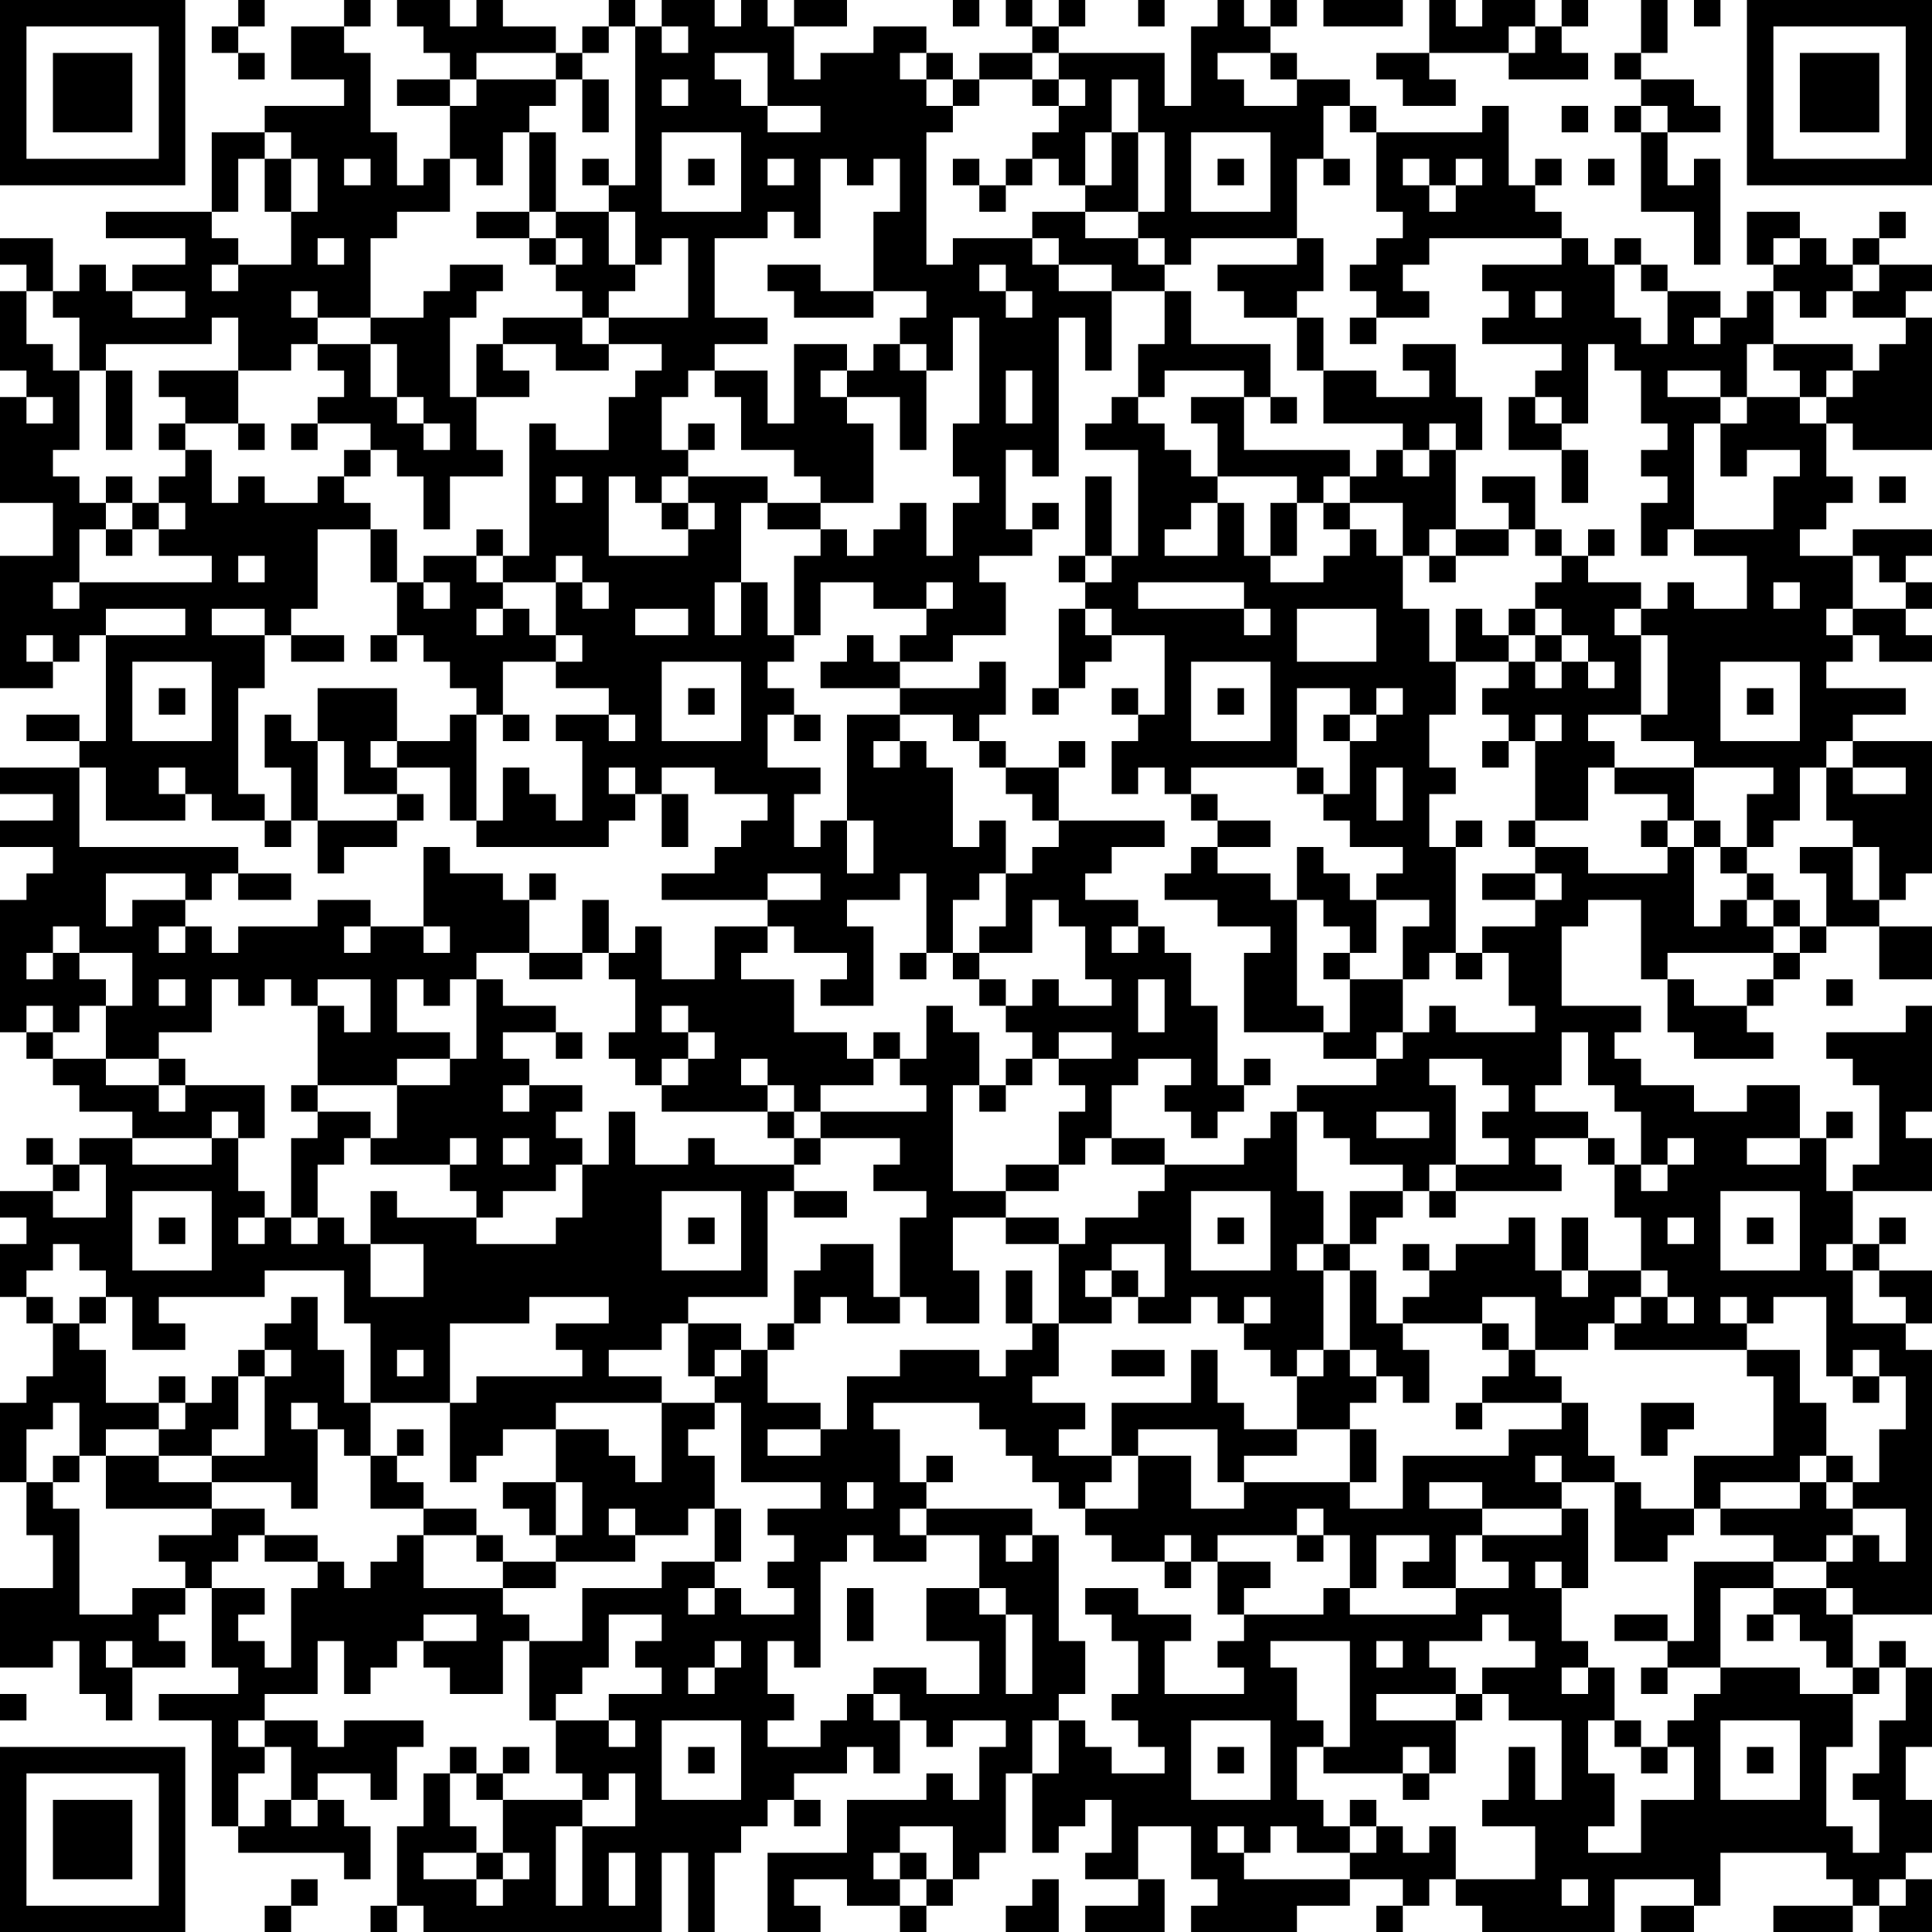 <?xml version="1.0" encoding="UTF-8"?>
<svg xmlns="http://www.w3.org/2000/svg" version="1.1" width="100" height="100" viewBox="0 0 100 100"><rect x="0" y="0" width="100" height="100" fill="#ffffff"/><g transform="scale(1.37)"><g transform="translate(0,0)"><path fill-rule="evenodd" d="M9 0L9 1L8 1L8 2L9 2L9 3L10 3L10 2L9 2L9 1L10 1L10 0ZM13 0L13 1L11 1L11 3L13 3L13 4L10 4L10 5L8 5L8 8L4 8L4 9L7 9L7 10L5 10L5 11L4 11L4 10L3 10L3 11L2 11L2 9L0 9L0 10L1 10L1 11L0 11L0 14L1 14L1 15L0 15L0 19L2 19L2 21L0 21L0 26L2 26L2 25L3 25L3 24L4 24L4 28L3 28L3 27L1 27L1 28L3 28L3 29L0 29L0 30L2 30L2 31L0 31L0 32L2 32L2 33L1 33L1 34L0 34L0 39L1 39L1 40L2 40L2 41L3 41L3 42L5 42L5 43L3 43L3 44L2 44L2 43L1 43L1 44L2 44L2 45L0 45L0 46L1 46L1 47L0 47L0 49L1 49L1 50L2 50L2 52L1 52L1 53L0 53L0 56L1 56L1 58L2 58L2 60L0 60L0 63L2 63L2 62L3 62L3 64L4 64L4 65L5 65L5 63L7 63L7 62L6 62L6 61L7 61L7 60L8 60L8 63L9 63L9 64L6 64L6 65L8 65L8 69L9 69L9 70L13 70L13 71L14 71L14 69L13 69L13 68L12 68L12 67L14 67L14 68L15 68L15 66L16 66L16 65L13 65L13 66L12 66L12 65L10 65L10 64L12 64L12 62L13 62L13 64L14 64L14 63L15 63L15 62L16 62L16 63L17 63L17 64L19 64L19 62L20 62L20 65L21 65L21 67L22 67L22 68L19 68L19 67L20 67L20 66L19 66L19 67L18 67L18 66L17 66L17 67L16 67L16 69L15 69L15 72L14 72L14 73L15 73L15 72L16 72L16 73L25 73L25 70L26 70L26 73L27 73L27 70L28 70L28 69L29 69L29 68L30 68L30 69L31 69L31 68L30 68L30 67L32 67L32 66L33 66L33 67L34 67L34 65L35 65L35 66L36 66L36 65L38 65L38 66L37 66L37 68L36 68L36 67L35 67L35 68L32 68L32 70L29 70L29 73L31 73L31 72L30 72L30 71L32 71L32 72L34 72L34 73L35 73L35 72L36 72L36 71L37 71L37 70L38 70L38 67L39 67L39 70L40 70L40 69L41 69L41 68L42 68L42 70L41 70L41 71L43 71L43 72L41 72L41 73L44 73L44 71L43 71L43 69L45 69L45 71L46 71L46 72L45 72L45 73L49 73L49 72L51 72L51 71L53 71L53 72L52 72L52 73L53 73L53 72L54 72L54 71L55 71L55 72L56 72L56 73L61 73L61 71L64 71L64 72L62 72L62 73L64 73L64 72L65 72L65 70L69 70L69 71L70 71L70 72L67 72L67 73L70 73L70 72L71 72L71 73L73 73L73 71L72 71L72 70L73 70L73 68L72 68L72 66L73 66L73 63L72 63L72 62L71 62L71 63L70 63L70 61L73 61L73 51L72 51L72 50L73 50L73 48L71 48L71 47L72 47L72 46L71 46L71 47L70 47L70 45L73 45L73 43L72 43L72 42L73 42L73 38L72 38L72 39L69 39L69 40L70 40L70 41L71 41L71 44L70 44L70 45L69 45L69 43L70 43L70 42L69 42L69 43L68 43L68 41L66 41L66 42L64 42L64 41L62 41L62 40L61 40L61 39L62 39L62 38L59 38L59 35L60 35L60 34L62 34L62 37L63 37L63 39L64 39L64 40L67 40L67 39L66 39L66 38L67 38L67 37L68 37L68 36L69 36L69 35L71 35L71 37L73 37L73 35L71 35L71 34L72 34L72 33L73 33L73 28L70 28L70 27L72 27L72 26L69 26L69 25L70 25L70 24L71 24L71 25L73 25L73 24L72 24L72 23L73 23L73 22L72 22L72 21L73 21L73 20L70 20L70 21L68 21L68 20L69 20L69 19L70 19L70 18L69 18L69 16L70 16L70 17L73 17L73 12L72 12L72 11L73 11L73 10L71 10L71 9L72 9L72 8L71 8L71 9L70 9L70 10L69 10L69 9L68 9L68 8L66 8L66 10L67 10L67 11L66 11L66 12L65 12L65 11L63 11L63 10L62 10L62 9L61 9L61 10L60 10L60 9L59 9L59 8L58 8L58 7L59 7L59 6L58 6L58 7L57 7L57 4L56 4L56 5L52 5L52 4L51 4L51 3L49 3L49 2L48 2L48 1L49 1L49 0L48 0L48 1L47 1L47 0L46 0L46 1L45 1L45 4L44 4L44 2L40 2L40 1L41 1L41 0L40 0L40 1L39 1L39 0L38 0L38 1L39 1L39 2L37 2L37 3L36 3L36 2L35 2L35 1L33 1L33 2L31 2L31 3L30 3L30 1L32 1L32 0L30 0L30 1L29 1L29 0L28 0L28 1L27 1L27 0L25 0L25 1L24 1L24 0L23 0L23 1L22 1L22 2L21 2L21 1L19 1L19 0L18 0L18 1L17 1L17 0L15 0L15 1L16 1L16 2L17 2L17 3L15 3L15 4L17 4L17 6L16 6L16 7L15 7L15 5L14 5L14 2L13 2L13 1L14 1L14 0ZM36 0L36 1L37 1L37 0ZM43 0L43 1L44 1L44 0ZM50 0L50 1L53 1L53 0ZM54 0L54 2L52 2L52 3L53 3L53 4L55 4L55 3L54 3L54 2L57 2L57 3L60 3L60 2L59 2L59 1L60 1L60 0L59 0L59 1L58 1L58 0L56 0L56 1L55 1L55 0ZM62 0L62 2L61 2L61 3L62 3L62 4L61 4L61 5L62 5L62 8L64 8L64 10L65 10L65 6L64 6L64 7L63 7L63 5L65 5L65 4L64 4L64 3L62 3L62 2L63 2L63 0ZM64 0L64 1L65 1L65 0ZM23 1L23 2L22 2L22 3L21 3L21 2L18 2L18 3L17 3L17 4L18 4L18 3L21 3L21 4L20 4L20 5L19 5L19 7L18 7L18 6L17 6L17 8L15 8L15 9L14 9L14 12L12 12L12 11L11 11L11 12L12 12L12 13L11 13L11 14L9 14L9 12L8 12L8 13L4 13L4 14L3 14L3 12L2 12L2 11L1 11L1 13L2 13L2 14L3 14L3 17L2 17L2 18L3 18L3 19L4 19L4 20L3 20L3 22L2 22L2 23L3 23L3 22L8 22L8 21L6 21L6 20L7 20L7 19L6 19L6 18L7 18L7 17L8 17L8 19L9 19L9 18L10 18L10 19L12 19L12 18L13 18L13 19L14 19L14 20L12 20L12 23L11 23L11 24L10 24L10 23L8 23L8 24L10 24L10 26L9 26L9 30L10 30L10 31L8 31L8 30L7 30L7 29L6 29L6 30L7 30L7 31L4 31L4 29L3 29L3 32L9 32L9 33L8 33L8 34L7 34L7 33L4 33L4 35L5 35L5 34L7 34L7 35L6 35L6 36L7 36L7 35L8 35L8 36L9 36L9 35L12 35L12 34L14 34L14 35L13 35L13 36L14 36L14 35L16 35L16 36L17 36L17 35L16 35L16 32L17 32L17 33L19 33L19 34L20 34L20 36L18 36L18 37L17 37L17 38L16 38L16 37L15 37L15 39L17 39L17 40L15 40L15 41L12 41L12 38L13 38L13 39L14 39L14 37L12 37L12 38L11 38L11 37L10 37L10 38L9 38L9 37L8 37L8 39L6 39L6 40L4 40L4 38L5 38L5 36L3 36L3 35L2 35L2 36L1 36L1 37L2 37L2 36L3 36L3 37L4 37L4 38L3 38L3 39L2 39L2 38L1 38L1 39L2 39L2 40L4 40L4 41L6 41L6 42L7 42L7 41L10 41L10 43L9 43L9 42L8 42L8 43L5 43L5 44L8 44L8 43L9 43L9 45L10 45L10 46L9 46L9 47L10 47L10 46L11 46L11 47L12 47L12 46L13 46L13 47L14 47L14 49L16 49L16 47L14 47L14 45L15 45L15 46L18 46L18 47L21 47L21 46L22 46L22 44L23 44L23 42L24 42L24 44L26 44L26 43L27 43L27 44L30 44L30 45L29 45L29 49L26 49L26 50L25 50L25 51L23 51L23 52L25 52L25 53L21 53L21 54L19 54L19 55L18 55L18 56L17 56L17 53L18 53L18 52L22 52L22 51L21 51L21 50L23 50L23 49L20 49L20 50L17 50L17 53L14 53L14 50L13 50L13 48L10 48L10 49L6 49L6 50L7 50L7 51L5 51L5 49L4 49L4 48L3 48L3 47L2 47L2 48L1 48L1 49L2 49L2 50L3 50L3 51L4 51L4 53L6 53L6 54L4 54L4 55L3 55L3 53L2 53L2 54L1 54L1 56L2 56L2 57L3 57L3 61L5 61L5 60L7 60L7 59L6 59L6 58L8 58L8 57L10 57L10 58L9 58L9 59L8 59L8 60L10 60L10 61L9 61L9 62L10 62L10 63L11 63L11 60L12 60L12 59L13 59L13 60L14 60L14 59L15 59L15 58L16 58L16 60L19 60L19 61L20 61L20 62L22 62L22 60L25 60L25 59L27 59L27 60L26 60L26 61L27 61L27 60L28 60L28 61L30 61L30 60L29 60L29 59L30 59L30 58L29 58L29 57L31 57L31 56L28 56L28 53L27 53L27 52L28 52L28 51L29 51L29 53L31 53L31 54L29 54L29 55L31 55L31 54L32 54L32 52L34 52L34 51L37 51L37 52L38 52L38 51L39 51L39 50L40 50L40 52L39 52L39 53L41 53L41 54L40 54L40 55L42 55L42 56L41 56L41 57L40 57L40 56L39 56L39 55L38 55L38 54L37 54L37 53L33 53L33 54L34 54L34 56L35 56L35 57L34 57L34 58L35 58L35 59L33 59L33 58L32 58L32 59L31 59L31 63L30 63L30 62L29 62L29 64L30 64L30 65L29 65L29 66L31 66L31 65L32 65L32 64L33 64L33 65L34 65L34 64L33 64L33 63L35 63L35 64L37 64L37 62L35 62L35 60L37 60L37 61L38 61L38 64L39 64L39 61L38 61L38 60L37 60L37 58L35 58L35 57L39 57L39 58L38 58L38 59L39 59L39 58L40 58L40 62L41 62L41 64L40 64L40 65L39 65L39 67L40 67L40 65L41 65L41 66L42 66L42 67L44 67L44 66L43 66L43 65L42 65L42 64L43 64L43 62L42 62L42 61L41 61L41 60L43 60L43 61L45 61L45 62L44 62L44 64L47 64L47 63L46 63L46 62L47 62L47 61L50 61L50 60L51 60L51 61L55 61L55 60L57 60L57 59L56 59L56 58L59 58L59 57L60 57L60 60L59 60L59 59L58 59L58 60L59 60L59 62L60 62L60 63L59 63L59 64L60 64L60 63L61 63L61 65L60 65L60 67L61 67L61 69L60 69L60 70L62 70L62 68L64 68L64 66L63 66L63 65L64 65L64 64L65 64L65 63L68 63L68 64L70 64L70 66L69 66L69 69L70 69L70 70L71 70L71 68L70 68L70 67L71 67L71 65L72 65L72 63L71 63L71 64L70 64L70 63L69 63L69 62L68 62L68 61L67 61L67 60L69 60L69 61L70 61L70 60L69 60L69 59L70 59L70 58L71 58L71 59L72 59L72 57L70 57L70 56L71 56L71 54L72 54L72 52L71 52L71 51L70 51L70 52L69 52L69 49L67 49L67 50L66 50L66 49L65 49L65 50L66 50L66 51L61 51L61 50L62 50L62 49L63 49L63 50L64 50L64 49L63 49L63 48L62 48L62 46L61 46L61 44L62 44L62 45L63 45L63 44L64 44L64 43L63 43L63 44L62 44L62 42L61 42L61 41L60 41L60 39L59 39L59 41L58 41L58 42L60 42L60 43L58 43L58 44L59 44L59 45L55 45L55 44L57 44L57 43L56 43L56 42L57 42L57 41L56 41L56 40L54 40L54 41L55 41L55 44L54 44L54 45L53 45L53 44L51 44L51 43L50 43L50 42L49 42L49 41L52 41L52 40L53 40L53 39L54 39L54 38L55 38L55 39L58 39L58 38L57 38L57 36L56 36L56 35L58 35L58 34L59 34L59 33L58 33L58 32L60 32L60 33L63 33L63 32L64 32L64 35L65 35L65 34L66 34L66 35L67 35L67 36L63 36L63 37L64 37L64 38L66 38L66 37L67 37L67 36L68 36L68 35L69 35L69 33L68 33L68 32L70 32L70 34L71 34L71 32L70 32L70 31L69 31L69 29L70 29L70 30L72 30L72 29L70 29L70 28L69 28L69 29L68 29L68 31L67 31L67 32L66 32L66 30L67 30L67 29L64 29L64 28L62 28L62 27L63 27L63 24L62 24L62 23L63 23L63 22L64 22L64 23L66 23L66 21L64 21L64 20L67 20L67 18L68 18L68 17L66 17L66 18L65 18L65 16L66 16L66 15L68 15L68 16L69 16L69 15L70 15L70 14L71 14L71 13L72 13L72 12L70 12L70 11L71 11L71 10L70 10L70 11L69 11L69 12L68 12L68 11L67 11L67 13L66 13L66 15L65 15L65 14L63 14L63 15L65 15L65 16L64 16L64 20L63 20L63 21L62 21L62 19L63 19L63 18L62 18L62 17L63 17L63 16L62 16L62 14L61 14L61 13L60 13L60 16L59 16L59 15L58 15L58 14L59 14L59 13L56 13L56 12L57 12L57 11L56 11L56 10L59 10L59 9L54 9L54 10L53 10L53 11L54 11L54 12L52 12L52 11L51 11L51 10L52 10L52 9L53 9L53 8L52 8L52 5L51 5L51 4L50 4L50 6L49 6L49 9L45 9L45 10L44 10L44 9L43 9L43 8L44 8L44 5L43 5L43 3L42 3L42 5L41 5L41 7L40 7L40 6L39 6L39 5L40 5L40 4L41 4L41 3L40 3L40 2L39 2L39 3L37 3L37 4L36 4L36 3L35 3L35 2L34 2L34 3L35 3L35 4L36 4L36 5L35 5L35 10L36 10L36 9L39 9L39 10L40 10L40 11L42 11L42 14L41 14L41 12L40 12L40 18L39 18L39 17L38 17L38 20L39 20L39 21L37 21L37 22L38 22L38 24L36 24L36 25L34 25L34 24L35 24L35 23L36 23L36 22L35 22L35 23L33 23L33 22L31 22L31 24L30 24L30 21L31 21L31 20L32 20L32 21L33 21L33 20L34 20L34 19L35 19L35 21L36 21L36 19L37 19L37 18L36 18L36 16L37 16L37 12L36 12L36 14L35 14L35 13L34 13L34 12L35 12L35 11L33 11L33 8L34 8L34 6L33 6L33 7L32 7L32 6L31 6L31 9L30 9L30 8L29 8L29 9L27 9L27 12L29 12L29 13L27 13L27 14L26 14L26 15L25 15L25 17L26 17L26 18L25 18L25 19L24 19L24 18L23 18L23 21L26 21L26 20L27 20L27 19L26 19L26 18L29 18L29 19L28 19L28 22L27 22L27 24L28 24L28 22L29 22L29 24L30 24L30 25L29 25L29 26L30 26L30 27L29 27L29 29L31 29L31 30L30 30L30 32L31 32L31 31L32 31L32 33L33 33L33 31L32 31L32 27L34 27L34 28L33 28L33 29L34 29L34 28L35 28L35 29L36 29L36 32L37 32L37 31L38 31L38 33L37 33L37 34L36 34L36 36L35 36L35 33L34 33L34 34L32 34L32 35L33 35L33 38L31 38L31 37L32 37L32 36L30 36L30 35L29 35L29 34L31 34L31 33L29 33L29 34L25 34L25 33L27 33L27 32L28 32L28 31L29 31L29 30L27 30L27 29L25 29L25 30L24 30L24 29L23 29L23 30L24 30L24 31L23 31L23 32L18 32L18 31L19 31L19 29L20 29L20 30L21 30L21 31L22 31L22 28L21 28L21 27L23 27L23 28L24 28L24 27L23 27L23 26L21 26L21 25L22 25L22 24L21 24L21 22L22 22L22 23L23 23L23 22L22 22L22 21L21 21L21 22L19 22L19 21L20 21L20 16L21 16L21 17L23 17L23 15L24 15L24 14L25 14L25 13L23 13L23 12L26 12L26 9L25 9L25 10L24 10L24 8L23 8L23 7L24 7L24 1ZM25 1L25 2L26 2L26 1ZM57 1L57 2L58 2L58 1ZM27 2L27 3L28 3L28 4L29 4L29 5L31 5L31 4L29 4L29 2ZM46 2L46 3L47 3L47 4L49 4L49 3L48 3L48 2ZM22 3L22 5L23 5L23 3ZM25 3L25 4L26 4L26 3ZM39 3L39 4L40 4L40 3ZM59 4L59 5L60 5L60 4ZM62 4L62 5L63 5L63 4ZM10 5L10 6L9 6L9 8L8 8L8 9L9 9L9 10L8 10L8 11L9 11L9 10L11 10L11 8L12 8L12 6L11 6L11 5ZM20 5L20 8L18 8L18 9L20 9L20 10L21 10L21 11L22 11L22 12L19 12L19 13L18 13L18 15L17 15L17 12L18 12L18 11L19 11L19 10L17 10L17 11L16 11L16 12L14 12L14 13L12 13L12 14L13 14L13 15L12 15L12 16L11 16L11 17L12 17L12 16L14 16L14 17L13 17L13 18L14 18L14 17L15 17L15 18L16 18L16 20L17 20L17 18L19 18L19 17L18 17L18 15L20 15L20 14L19 14L19 13L21 13L21 14L23 14L23 13L22 13L22 12L23 12L23 11L24 11L24 10L23 10L23 8L21 8L21 5ZM25 5L25 8L28 8L28 5ZM42 5L42 7L41 7L41 8L39 8L39 9L40 9L40 10L42 10L42 11L44 11L44 13L43 13L43 15L42 15L42 16L41 16L41 17L43 17L43 21L42 21L42 18L41 18L41 21L40 21L40 22L41 22L41 23L40 23L40 26L39 26L39 27L40 27L40 26L41 26L41 25L42 25L42 24L44 24L44 27L43 27L43 26L42 26L42 27L43 27L43 28L42 28L42 30L43 30L43 29L44 29L44 30L45 30L45 31L46 31L46 32L45 32L45 33L44 33L44 34L46 34L46 35L48 35L48 36L47 36L47 39L50 39L50 40L52 40L52 39L53 39L53 37L54 37L54 36L55 36L55 37L56 37L56 36L55 36L55 32L56 32L56 31L55 31L55 32L54 32L54 30L55 30L55 29L54 29L54 27L55 27L55 25L57 25L57 26L56 26L56 27L57 27L57 28L56 28L56 29L57 29L57 28L58 28L58 31L57 31L57 32L58 32L58 31L60 31L60 29L61 29L61 30L63 30L63 31L62 31L62 32L63 32L63 31L64 31L64 32L65 32L65 33L66 33L66 34L67 34L67 35L68 35L68 34L67 34L67 33L66 33L66 32L65 32L65 31L64 31L64 29L61 29L61 28L60 28L60 27L62 27L62 24L61 24L61 23L62 23L62 22L60 22L60 21L61 21L61 20L60 20L60 21L59 21L59 20L58 20L58 18L56 18L56 19L57 19L57 20L55 20L55 17L56 17L56 15L55 15L55 13L53 13L53 14L54 14L54 15L52 15L52 14L50 14L50 12L49 12L49 11L50 11L50 9L49 9L49 10L46 10L46 11L47 11L47 12L49 12L49 14L50 14L50 16L53 16L53 17L52 17L52 18L51 18L51 17L47 17L47 15L48 15L48 16L49 16L49 15L48 15L48 13L45 13L45 11L44 11L44 10L43 10L43 9L41 9L41 8L43 8L43 5ZM45 5L45 8L48 8L48 5ZM10 6L10 8L11 8L11 6ZM13 6L13 7L14 7L14 6ZM22 6L22 7L23 7L23 6ZM26 6L26 7L27 7L27 6ZM29 6L29 7L30 7L30 6ZM36 6L36 7L37 7L37 8L38 8L38 7L39 7L39 6L38 6L38 7L37 7L37 6ZM46 6L46 7L47 7L47 6ZM50 6L50 7L51 7L51 6ZM53 6L53 7L54 7L54 8L55 8L55 7L56 7L56 6L55 6L55 7L54 7L54 6ZM60 6L60 7L61 7L61 6ZM20 8L20 9L21 9L21 10L22 10L22 9L21 9L21 8ZM12 9L12 10L13 10L13 9ZM67 9L67 10L68 10L68 9ZM29 10L29 11L30 11L30 12L33 12L33 11L31 11L31 10ZM37 10L37 11L38 11L38 12L39 12L39 11L38 11L38 10ZM61 10L61 12L62 12L62 13L63 13L63 11L62 11L62 10ZM5 11L5 12L7 12L7 11ZM58 11L58 12L59 12L59 11ZM51 12L51 13L52 13L52 12ZM64 12L64 13L65 13L65 12ZM14 13L14 15L15 15L15 16L16 16L16 17L17 17L17 16L16 16L16 15L15 15L15 13ZM30 13L30 16L29 16L29 14L27 14L27 15L28 15L28 17L30 17L30 18L31 18L31 19L29 19L29 20L31 20L31 19L33 19L33 16L32 16L32 15L34 15L34 17L35 17L35 14L34 14L34 13L33 13L33 14L32 14L32 13ZM67 13L67 14L68 14L68 15L69 15L69 14L70 14L70 13ZM4 14L4 17L5 17L5 14ZM6 14L6 15L7 15L7 16L6 16L6 17L7 17L7 16L9 16L9 17L10 17L10 16L9 16L9 14ZM31 14L31 15L32 15L32 14ZM38 14L38 16L39 16L39 14ZM44 14L44 15L43 15L43 16L44 16L44 17L45 17L45 18L46 18L46 19L45 19L45 20L44 20L44 21L46 21L46 19L47 19L47 21L48 21L48 22L50 22L50 21L51 21L51 20L52 20L52 21L53 21L53 23L54 23L54 25L55 25L55 23L56 23L56 24L57 24L57 25L58 25L58 26L59 26L59 25L60 25L60 26L61 26L61 25L60 25L60 24L59 24L59 23L58 23L58 22L59 22L59 21L58 21L58 20L57 20L57 21L55 21L55 20L54 20L54 21L53 21L53 19L51 19L51 18L50 18L50 19L49 19L49 18L46 18L46 16L45 16L45 15L47 15L47 14ZM1 15L1 16L2 16L2 15ZM57 15L57 17L59 17L59 19L60 19L60 17L59 17L59 16L58 16L58 15ZM26 16L26 17L27 17L27 16ZM54 16L54 17L53 17L53 18L54 18L54 17L55 17L55 16ZM4 18L4 19L5 19L5 20L4 20L4 21L5 21L5 20L6 20L6 19L5 19L5 18ZM21 18L21 19L22 19L22 18ZM71 18L71 19L72 19L72 18ZM25 19L25 20L26 20L26 19ZM39 19L39 20L40 20L40 19ZM48 19L48 21L49 21L49 19ZM50 19L50 20L51 20L51 19ZM14 20L14 22L15 22L15 24L14 24L14 25L15 25L15 24L16 24L16 25L17 25L17 26L18 26L18 27L17 27L17 28L15 28L15 26L12 26L12 28L11 28L11 27L10 27L10 29L11 29L11 31L10 31L10 32L11 32L11 31L12 31L12 33L13 33L13 32L15 32L15 31L16 31L16 30L15 30L15 29L17 29L17 31L18 31L18 27L19 27L19 28L20 28L20 27L19 27L19 25L21 25L21 24L20 24L20 23L19 23L19 22L18 22L18 21L19 21L19 20L18 20L18 21L16 21L16 22L15 22L15 20ZM9 21L9 22L10 22L10 21ZM41 21L41 22L42 22L42 21ZM54 21L54 22L55 22L55 21ZM70 21L70 23L69 23L69 24L70 24L70 23L72 23L72 22L71 22L71 21ZM16 22L16 23L17 23L17 22ZM43 22L43 23L47 23L47 24L48 24L48 23L47 23L47 22ZM67 22L67 23L68 23L68 22ZM4 23L4 24L7 24L7 23ZM18 23L18 24L19 24L19 23ZM24 23L24 24L26 24L26 23ZM41 23L41 24L42 24L42 23ZM49 23L49 25L52 25L52 23ZM57 23L57 24L58 24L58 25L59 25L59 24L58 24L58 23ZM1 24L1 25L2 25L2 24ZM11 24L11 25L13 25L13 24ZM32 24L32 25L31 25L31 26L34 26L34 27L36 27L36 28L37 28L37 29L38 29L38 30L39 30L39 31L40 31L40 32L39 32L39 33L38 33L38 35L37 35L37 36L36 36L36 37L37 37L37 38L38 38L38 39L39 39L39 40L38 40L38 41L37 41L37 39L36 39L36 38L35 38L35 40L34 40L34 39L33 39L33 40L32 40L32 39L30 39L30 37L28 37L28 36L29 36L29 35L27 35L27 37L25 37L25 35L24 35L24 36L23 36L23 34L22 34L22 36L20 36L20 37L22 37L22 36L23 36L23 37L24 37L24 39L23 39L23 40L24 40L24 41L25 41L25 42L29 42L29 43L30 43L30 44L31 44L31 43L34 43L34 44L33 44L33 45L35 45L35 46L34 46L34 49L33 49L33 47L31 47L31 48L30 48L30 50L29 50L29 51L30 51L30 50L31 50L31 49L32 49L32 50L34 50L34 49L35 49L35 50L37 50L37 48L36 48L36 46L38 46L38 47L40 47L40 50L42 50L42 49L43 49L43 50L45 50L45 49L46 49L46 50L47 50L47 51L48 51L48 52L49 52L49 54L47 54L47 53L46 53L46 51L45 51L45 53L42 53L42 55L43 55L43 57L41 57L41 58L42 58L42 59L44 59L44 60L45 60L45 59L46 59L46 61L47 61L47 60L48 60L48 59L46 59L46 58L49 58L49 59L50 59L50 58L51 58L51 60L52 60L52 58L54 58L54 59L53 59L53 60L55 60L55 58L56 58L56 57L59 57L59 56L61 56L61 59L63 59L63 58L64 58L64 57L65 57L65 58L67 58L67 59L64 59L64 62L63 62L63 61L61 61L61 62L63 62L63 63L62 63L62 64L63 64L63 63L65 63L65 60L67 60L67 59L69 59L69 58L70 58L70 57L69 57L69 56L70 56L70 55L69 55L69 53L68 53L68 51L66 51L66 52L67 52L67 55L64 55L64 57L62 57L62 56L61 56L61 55L60 55L60 53L59 53L59 52L58 52L58 51L60 51L60 50L61 50L61 49L62 49L62 48L60 48L60 46L59 46L59 48L58 48L58 46L57 46L57 47L55 47L55 48L54 48L54 47L53 47L53 48L54 48L54 49L53 49L53 50L52 50L52 48L51 48L51 47L52 47L52 46L53 46L53 45L51 45L51 47L50 47L50 45L49 45L49 42L48 42L48 43L47 43L47 44L44 44L44 43L42 43L42 41L43 41L43 40L45 40L45 41L44 41L44 42L45 42L45 43L46 43L46 42L47 42L47 41L48 41L48 40L47 40L47 41L46 41L46 38L45 38L45 36L44 36L44 35L43 35L43 34L41 34L41 33L42 33L42 32L44 32L44 31L40 31L40 29L41 29L41 28L40 28L40 29L38 29L38 28L37 28L37 27L38 27L38 25L37 25L37 26L34 26L34 25L33 25L33 24ZM5 25L5 28L8 28L8 25ZM25 25L25 28L28 28L28 25ZM45 25L45 28L48 28L48 25ZM65 25L65 28L68 28L68 25ZM6 26L6 27L7 27L7 26ZM26 26L26 27L27 27L27 26ZM46 26L46 27L47 27L47 26ZM49 26L49 29L45 29L45 30L46 30L46 31L48 31L48 32L46 32L46 33L48 33L48 34L49 34L49 38L50 38L50 39L51 39L51 37L53 37L53 35L54 35L54 34L52 34L52 33L53 33L53 32L51 32L51 31L50 31L50 30L51 30L51 28L52 28L52 27L53 27L53 26L52 26L52 27L51 27L51 26ZM66 26L66 27L67 27L67 26ZM30 27L30 28L31 28L31 27ZM50 27L50 28L51 28L51 27ZM58 27L58 28L59 28L59 27ZM12 28L12 31L15 31L15 30L13 30L13 28ZM14 28L14 29L15 29L15 28ZM49 29L49 30L50 30L50 29ZM52 29L52 31L53 31L53 29ZM25 30L25 32L26 32L26 30ZM49 32L49 34L50 34L50 35L51 35L51 36L50 36L50 37L51 37L51 36L52 36L52 34L51 34L51 33L50 33L50 32ZM9 33L9 34L11 34L11 33ZM20 33L20 34L21 34L21 33ZM56 33L56 34L58 34L58 33ZM39 34L39 36L37 36L37 37L38 37L38 38L39 38L39 37L40 37L40 38L42 38L42 37L41 37L41 35L40 35L40 34ZM42 35L42 36L43 36L43 35ZM34 36L34 37L35 37L35 36ZM6 37L6 38L7 38L7 37ZM18 37L18 40L17 40L17 41L15 41L15 43L14 43L14 42L12 42L12 41L11 41L11 42L12 42L12 43L11 43L11 46L12 46L12 44L13 44L13 43L14 43L14 44L17 44L17 45L18 45L18 46L19 46L19 45L21 45L21 44L22 44L22 43L21 43L21 42L22 42L22 41L20 41L20 40L19 40L19 39L21 39L21 40L22 40L22 39L21 39L21 38L19 38L19 37ZM43 37L43 39L44 39L44 37ZM69 37L69 38L70 38L70 37ZM25 38L25 39L26 39L26 40L25 40L25 41L26 41L26 40L27 40L27 39L26 39L26 38ZM40 39L40 40L39 40L39 41L38 41L38 42L37 42L37 41L36 41L36 45L38 45L38 46L40 46L40 47L41 47L41 46L43 46L43 45L44 45L44 44L42 44L42 43L41 43L41 44L40 44L40 42L41 42L41 41L40 41L40 40L42 40L42 39ZM6 40L6 41L7 41L7 40ZM28 40L28 41L29 41L29 42L30 42L30 43L31 43L31 42L35 42L35 41L34 41L34 40L33 40L33 41L31 41L31 42L30 42L30 41L29 41L29 40ZM19 41L19 42L20 42L20 41ZM52 42L52 43L54 43L54 42ZM17 43L17 44L18 44L18 43ZM19 43L19 44L20 44L20 43ZM60 43L60 44L61 44L61 43ZM66 43L66 44L68 44L68 43ZM3 44L3 45L2 45L2 46L4 46L4 44ZM38 44L38 45L40 45L40 44ZM5 45L5 48L8 48L8 45ZM25 45L25 48L28 48L28 45ZM30 45L30 46L32 46L32 45ZM45 45L45 48L48 48L48 45ZM54 45L54 46L55 46L55 45ZM65 45L65 48L68 48L68 45ZM6 46L6 47L7 47L7 46ZM26 46L26 47L27 47L27 46ZM46 46L46 47L47 47L47 46ZM63 46L63 47L64 47L64 46ZM66 46L66 47L67 47L67 46ZM42 47L42 48L41 48L41 49L42 49L42 48L43 48L43 49L44 49L44 47ZM49 47L49 48L50 48L50 51L49 51L49 52L50 52L50 51L51 51L51 52L52 52L52 53L51 53L51 54L49 54L49 55L47 55L47 56L46 56L46 54L43 54L43 55L45 55L45 57L47 57L47 56L51 56L51 57L53 57L53 55L57 55L57 54L59 54L59 53L56 53L56 52L57 52L57 51L58 51L58 49L56 49L56 50L53 50L53 51L54 51L54 53L53 53L53 52L52 52L52 51L51 51L51 48L50 48L50 47ZM69 47L69 48L70 48L70 50L72 50L72 49L71 49L71 48L70 48L70 47ZM38 48L38 50L39 50L39 48ZM59 48L59 49L60 49L60 48ZM3 49L3 50L4 50L4 49ZM11 49L11 50L10 50L10 51L9 51L9 52L8 52L8 53L7 53L7 52L6 52L6 53L7 53L7 54L6 54L6 55L4 55L4 57L8 57L8 56L11 56L11 57L12 57L12 54L13 54L13 55L14 55L14 57L16 57L16 58L18 58L18 59L19 59L19 60L21 60L21 59L24 59L24 58L26 58L26 57L27 57L27 59L28 59L28 57L27 57L27 55L26 55L26 54L27 54L27 53L25 53L25 56L24 56L24 55L23 55L23 54L21 54L21 56L19 56L19 57L20 57L20 58L21 58L21 59L19 59L19 58L18 58L18 57L16 57L16 56L15 56L15 55L16 55L16 54L15 54L15 55L14 55L14 53L13 53L13 51L12 51L12 49ZM47 49L47 50L48 50L48 49ZM26 50L26 52L27 52L27 51L28 51L28 50ZM56 50L56 51L57 51L57 50ZM10 51L10 52L9 52L9 54L8 54L8 55L6 55L6 56L8 56L8 55L10 55L10 52L11 52L11 51ZM15 51L15 52L16 52L16 51ZM42 51L42 52L44 52L44 51ZM70 52L70 53L71 53L71 52ZM11 53L11 54L12 54L12 53ZM55 53L55 54L56 54L56 53ZM62 53L62 55L63 55L63 54L64 54L64 53ZM51 54L51 56L52 56L52 54ZM2 55L2 56L3 56L3 55ZM35 55L35 56L36 56L36 55ZM58 55L58 56L59 56L59 55ZM68 55L68 56L65 56L65 57L68 57L68 56L69 56L69 55ZM21 56L21 58L22 58L22 56ZM32 56L32 57L33 57L33 56ZM54 56L54 57L56 57L56 56ZM23 57L23 58L24 58L24 57ZM49 57L49 58L50 58L50 57ZM10 58L10 59L12 59L12 58ZM44 58L44 59L45 59L45 58ZM32 60L32 62L33 62L33 60ZM16 61L16 62L18 62L18 61ZM23 61L23 63L22 63L22 64L21 64L21 65L23 65L23 66L24 66L24 65L23 65L23 64L25 64L25 63L24 63L24 62L25 62L25 61ZM56 61L56 62L54 62L54 63L55 63L55 64L52 64L52 65L55 65L55 67L54 67L54 66L53 66L53 67L50 67L50 66L51 66L51 62L48 62L48 63L49 63L49 65L50 65L50 66L49 66L49 68L50 68L50 69L51 69L51 70L49 70L49 69L48 69L48 70L47 70L47 69L46 69L46 70L47 70L47 71L51 71L51 70L52 70L52 69L53 69L53 70L54 70L54 69L55 69L55 71L58 71L58 69L56 69L56 68L57 68L57 66L58 66L58 68L59 68L59 65L57 65L57 64L56 64L56 63L58 63L58 62L57 62L57 61ZM66 61L66 62L67 62L67 61ZM4 62L4 63L5 63L5 62ZM27 62L27 63L26 63L26 64L27 64L27 63L28 63L28 62ZM52 62L52 63L53 63L53 62ZM0 64L0 65L1 65L1 64ZM55 64L55 65L56 65L56 64ZM9 65L9 66L10 66L10 67L9 67L9 69L10 69L10 68L11 68L11 69L12 69L12 68L11 68L11 66L10 66L10 65ZM25 65L25 68L28 68L28 65ZM45 65L45 68L48 68L48 65ZM61 65L61 66L62 66L62 67L63 67L63 66L62 66L62 65ZM65 65L65 68L68 68L68 65ZM26 66L26 67L27 67L27 66ZM46 66L46 67L47 67L47 66ZM66 66L66 67L67 67L67 66ZM17 67L17 69L18 69L18 70L16 70L16 71L18 71L18 72L19 72L19 71L20 71L20 70L19 70L19 68L18 68L18 67ZM23 67L23 68L22 68L22 69L21 69L21 72L22 72L22 69L24 69L24 67ZM53 67L53 68L54 68L54 67ZM51 68L51 69L52 69L52 68ZM34 69L34 70L33 70L33 71L34 71L34 72L35 72L35 71L36 71L36 69ZM18 70L18 71L19 71L19 70ZM23 70L23 72L24 72L24 70ZM34 70L34 71L35 71L35 70ZM11 71L11 72L10 72L10 73L11 73L11 72L12 72L12 71ZM39 71L39 72L38 72L38 73L40 73L40 71ZM59 71L59 72L60 72L60 71ZM71 71L71 72L72 72L72 71ZM0 0L0 7L7 7L7 0ZM1 1L1 6L6 6L6 1ZM2 2L2 5L5 5L5 2ZM66 0L66 7L73 7L73 0ZM67 1L67 6L72 6L72 1ZM68 2L68 5L71 5L71 2ZM0 66L0 73L7 73L7 66ZM1 67L1 72L6 72L6 67ZM2 68L2 71L5 71L5 68Z" fill="#000000"/></g></g></svg>
